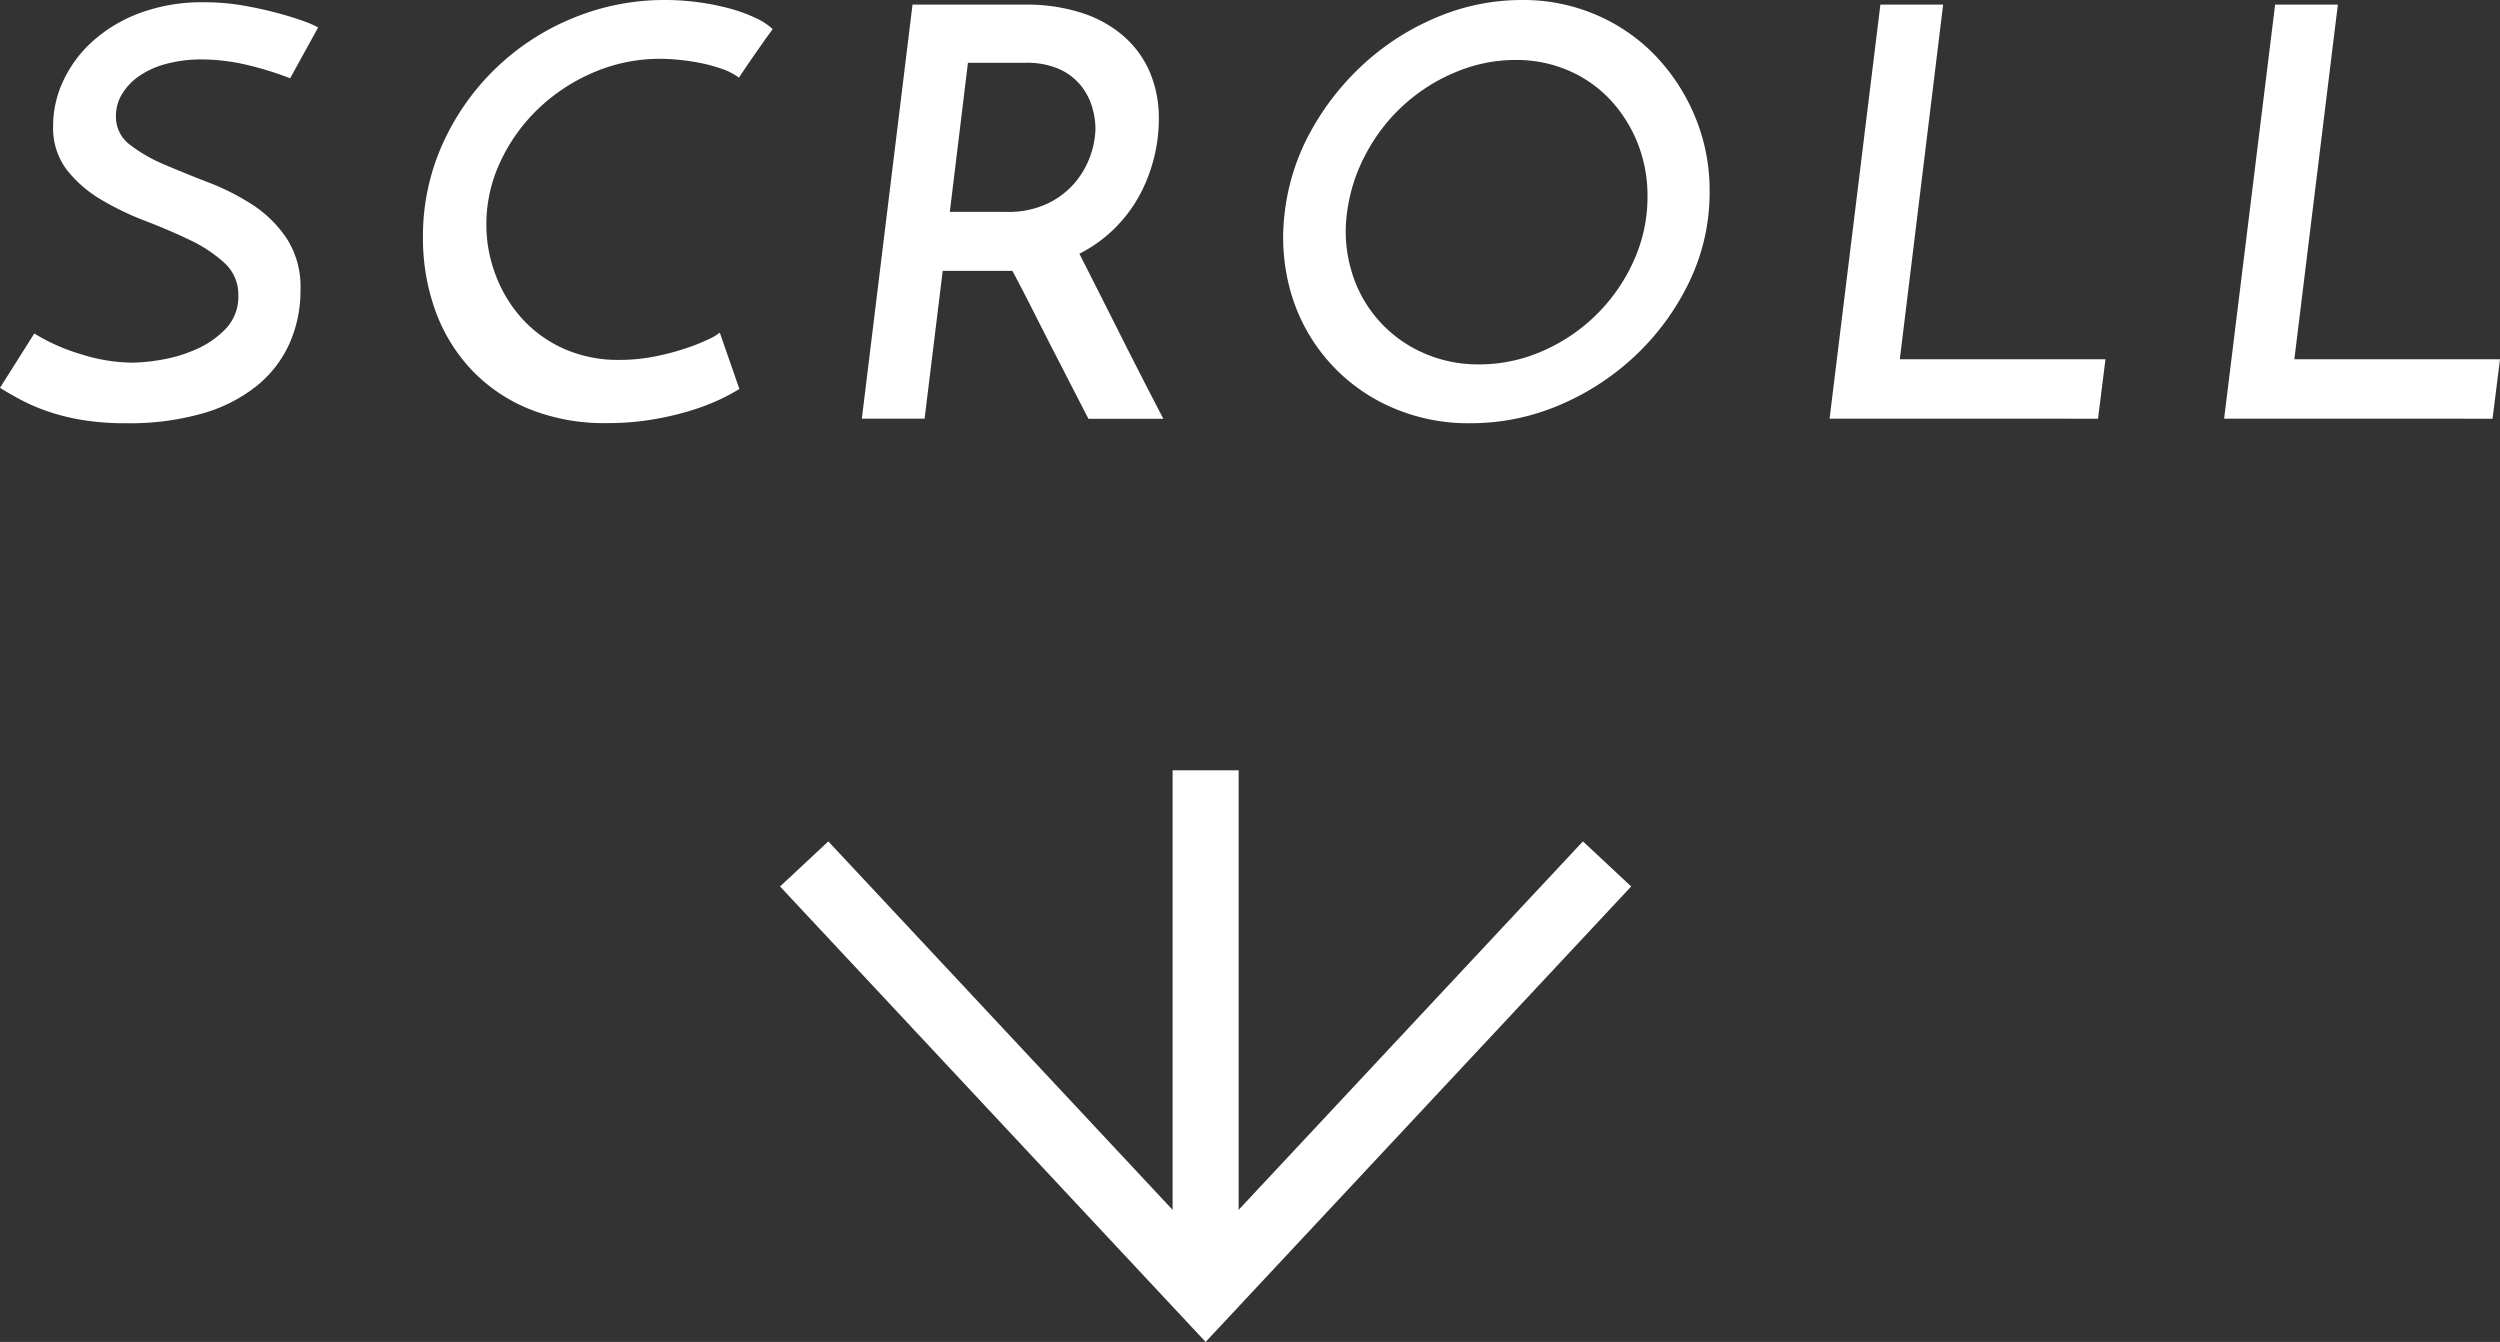 <svg xmlns="http://www.w3.org/2000/svg" width="75.71" height="40.639" viewBox="0 0 75.71 40.639">
  <rect x="0" y="0" width="75.71" height="40.639" fill="#333333" stroke="none"/>
  <defs>
    <style>
      .a {
        fill: #fff;
      }

      .b, .c {
        fill: none;
        stroke: #fff;
        stroke-miterlimit: 10;
        stroke-width: 2px;
      }

      .b {
        fill-rule: evenodd;
      }
    </style>
  </defs>
  <title>scroll</title>
  <g>
    <g>
      <path class="a" d="M9.635.83,8.787,2.37a9.94,9.94,0,0,0-1.358-.416A5.987,5.987,0,0,0,6.106,1.8a4.049,4.049,0,0,0-1.055.13,2.61,2.61,0,0,0-.822.363,1.8,1.8,0,0,0-.527.545,1.27,1.27,0,0,0-.191.675,1.049,1.049,0,0,0,.416.864,4.552,4.552,0,0,0,1.037.6q.622.267,1.341.545A7.164,7.164,0,0,1,7.646,6.2,3.641,3.641,0,0,1,8.683,7.222,2.7,2.7,0,0,1,9.1,8.77a3.932,3.932,0,0,1-.338,1.643,3.49,3.49,0,0,1-.994,1.279,4.669,4.669,0,0,1-1.643.831,8.019,8.019,0,0,1-2.284.294,8.006,8.006,0,0,1-1.358-.1,6.5,6.5,0,0,1-1.064-.268A5.758,5.758,0,0,1,.6,12.091c-.237-.127-.435-.242-.6-.346L1.038,10.1a5.94,5.94,0,0,0,1.453.639A5.279,5.279,0,0,0,4,10.983a5.65,5.65,0,0,0,.917-.094,4.31,4.31,0,0,0,1.063-.329,2.778,2.778,0,0,0,.874-.622,1.4,1.4,0,0,0,.363-1A1.284,1.284,0,0,0,6.8,7.965,4.225,4.225,0,0,0,5.76,7.273q-.623-.3-1.349-.579a8.543,8.543,0,0,1-1.349-.649,3.72,3.72,0,0,1-1.038-.9,2.1,2.1,0,0,1-.415-1.34,3.193,3.193,0,0,1,.3-1.341,3.726,3.726,0,0,1,.881-1.2A4.444,4.444,0,0,1,4.221.4,5.4,5.4,0,0,1,6.175.069a6.823,6.823,0,0,1,1.2.1c.387.069.738.147,1.056.233s.582.171.8.251A3.475,3.475,0,0,1,9.635.83Z"/>
      <path class="a" d="M22.391,11.779a5.424,5.424,0,0,1-.631.337,6.8,6.8,0,0,1-.908.338,8.971,8.971,0,0,1-1.15.259,8.194,8.194,0,0,1-1.324.1,6.06,6.06,0,0,1-2.387-.441,4.985,4.985,0,0,1-1.747-1.211,5.154,5.154,0,0,1-1.072-1.79,6.406,6.406,0,0,1-.363-2.162,6.771,6.771,0,0,1,.605-2.871,7.377,7.377,0,0,1,3.961-3.8A7.249,7.249,0,0,1,20.143,0a7.534,7.534,0,0,1,1.011.069,7.216,7.216,0,0,1,.952.191,4.489,4.489,0,0,1,.778.285A1.911,1.911,0,0,1,23.4.882c-.1.139-.188.254-.251.347l-.2.285c-.07.1-.147.21-.234.337s-.2.294-.337.5a1.875,1.875,0,0,0-.5-.26,4.915,4.915,0,0,0-.615-.173,6.337,6.337,0,0,0-.648-.1A5.856,5.856,0,0,0,20,1.781a5.077,5.077,0,0,0-2.032.415A5.614,5.614,0,0,0,16.294,3.3a5.338,5.338,0,0,0-1.142,1.6,4.442,4.442,0,0,0-.423,1.9,4.263,4.263,0,0,0,.285,1.539,4.122,4.122,0,0,0,.8,1.314,3.807,3.807,0,0,0,1.263.909,4.017,4.017,0,0,0,1.678.337,5.384,5.384,0,0,0,1.055-.1,7.467,7.467,0,0,0,.934-.242,5.79,5.79,0,0,0,.7-.277,1.5,1.5,0,0,0,.354-.208Z"/>
      <path class="a" d="M26.1,12.679,27.635.139H31.06A5.459,5.459,0,0,1,32.7.372a3.634,3.634,0,0,1,1.271.675A3.027,3.027,0,0,1,34.8,2.136a3.547,3.547,0,0,1,.294,1.479,4.9,4.9,0,0,1-.562,2.257,4.31,4.31,0,0,1-.744,1.012,4.238,4.238,0,0,1-1.1.8q.553,1.089,1.219,2.413t1.324,2.586H32.962l-.579-1.124q-.3-.589-.6-1.168l-.579-1.142c-.19-.374-.372-.724-.545-1.046h-2.11L28,12.679Zm2.664-6.262h1.713a2.757,2.757,0,0,0,1.279-.268,2.512,2.512,0,0,0,.831-.657,2.672,2.672,0,0,0,.588-1.583,2.38,2.38,0,0,0-.1-.666,1.891,1.891,0,0,0-.346-.657,1.779,1.779,0,0,0-.648-.493,2.432,2.432,0,0,0-1.03-.191H29.313Z"/>
      <path class="a" d="M38.909,6.417a6.683,6.683,0,0,1,.8-2.465A7.971,7.971,0,0,1,41.339,1.9,7.653,7.653,0,0,1,43.545.51,6.607,6.607,0,0,1,46.1,0a5.57,5.57,0,0,1,2.257.458,5.467,5.467,0,0,1,1.8,1.254,5.989,5.989,0,0,1,1.185,1.843,5.808,5.808,0,0,1,.432,2.24,6.22,6.22,0,0,1-.6,2.706,7.546,7.546,0,0,1-1.61,2.231,7.7,7.7,0,0,1-2.308,1.523,6.819,6.819,0,0,1-2.725.562,5.766,5.766,0,0,1-2.429-.5,5.43,5.43,0,0,1-2.994-3.407A6.039,6.039,0,0,1,38.909,6.417Zm1.885.018a4.213,4.213,0,0,0,.139,1.79,3.885,3.885,0,0,0,2.136,2.447,4.059,4.059,0,0,0,1.721.363,4.747,4.747,0,0,0,1.929-.406,5.358,5.358,0,0,0,2.75-2.716,4.664,4.664,0,0,0,.424-1.963,4.291,4.291,0,0,0-.3-1.617,4.19,4.19,0,0,0-.83-1.314A3.791,3.791,0,0,0,47.5,2.136a3.97,3.97,0,0,0-1.6-.32,4.661,4.661,0,0,0-1.806.364,5.4,5.4,0,0,0-2.716,2.456A5.105,5.105,0,0,0,40.794,6.435Z"/>
      <path class="a" d="M55.407,12.679,56.946.139h1.9L57.534,10.88h6.228l-.226,1.8Z"/>
      <path class="a" d="M67.355,12.679,68.9.139h1.9L69.482,10.88H75.71l-.226,1.8Z"/>
    </g>
    <polyline class="b" points="48.668 26.163 36.511 39.174 24.354 26.163"/>
    <line class="c" x1="36.511" y1="39.174" x2="36.511" y2="23.328"/>
  </g>
</svg>
